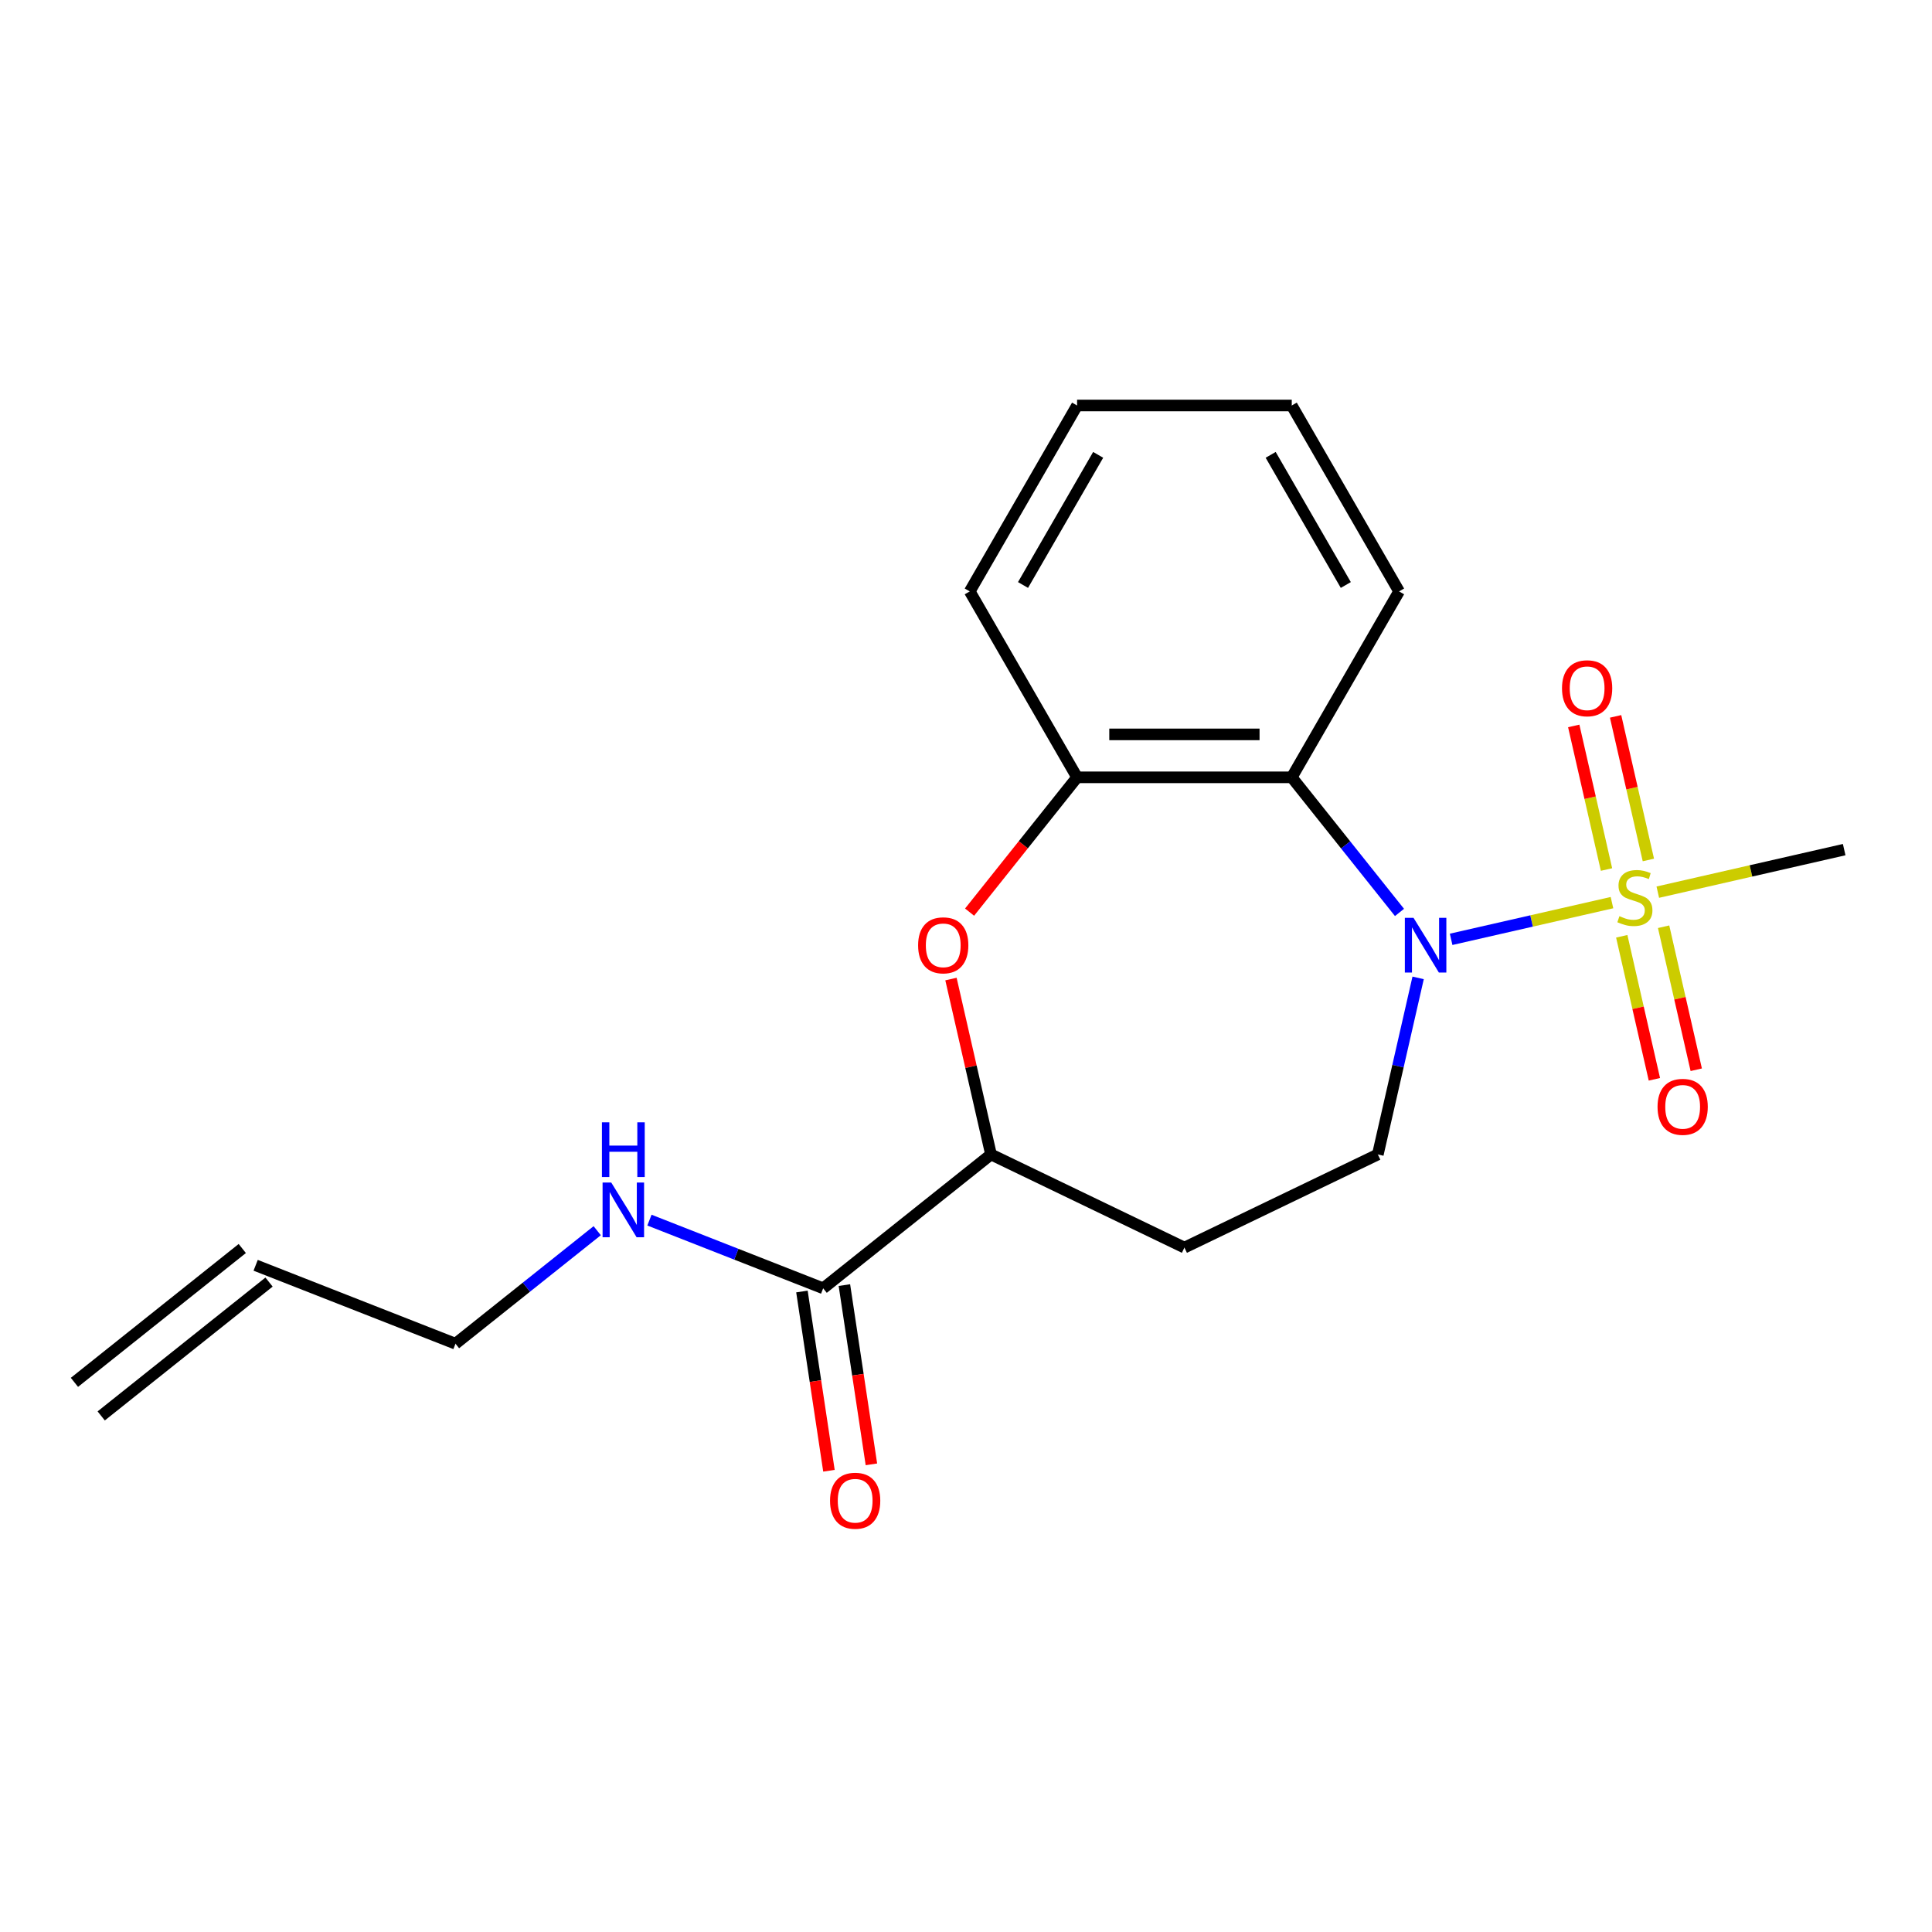 <?xml version='1.0' encoding='iso-8859-1'?>
<svg version='1.1' baseProfile='full'
              xmlns='http://www.w3.org/2000/svg'
                      xmlns:rdkit='http://www.rdkit.org/xml'
                      xmlns:xlink='http://www.w3.org/1999/xlink'
                  xml:space='preserve'
width='1000px' height='1000px' viewBox='0 0 1000 1000'>
<!-- END OF HEADER -->
<rect style='opacity:1.0;fill:#FFFFFF;stroke:none' width='1000' height='1000' x='0' y='0'> </rect>
<path class='bond-0' d='M 834.359,467.196 L 792.73,476.697' style='fill:none;fill-rule:evenodd;stroke:#CCCC00;stroke-width:6px;stroke-linecap:butt;stroke-linejoin:miter;stroke-opacity:1' />
<path class='bond-0' d='M 792.73,476.697 L 751.102,486.199' style='fill:none;fill-rule:evenodd;stroke:#0000FF;stroke-width:6px;stroke-linecap:butt;stroke-linejoin:miter;stroke-opacity:1' />
<path class='bond-7' d='M 853.193,445.119 L 844.71,407.956' style='fill:none;fill-rule:evenodd;stroke:#CCCC00;stroke-width:6px;stroke-linecap:butt;stroke-linejoin:miter;stroke-opacity:1' />
<path class='bond-7' d='M 844.71,407.956 L 836.228,370.793' style='fill:none;fill-rule:evenodd;stroke:#FF0000;stroke-width:6px;stroke-linecap:butt;stroke-linejoin:miter;stroke-opacity:1' />
<path class='bond-7' d='M 831.527,450.064 L 823.045,412.901' style='fill:none;fill-rule:evenodd;stroke:#CCCC00;stroke-width:6px;stroke-linecap:butt;stroke-linejoin:miter;stroke-opacity:1' />
<path class='bond-7' d='M 823.045,412.901 L 814.562,375.738' style='fill:none;fill-rule:evenodd;stroke:#FF0000;stroke-width:6px;stroke-linecap:butt;stroke-linejoin:miter;stroke-opacity:1' />
<path class='bond-8' d='M 839.414,484.62 L 847.862,521.633' style='fill:none;fill-rule:evenodd;stroke:#CCCC00;stroke-width:6px;stroke-linecap:butt;stroke-linejoin:miter;stroke-opacity:1' />
<path class='bond-8' d='M 847.862,521.633 L 856.31,558.646' style='fill:none;fill-rule:evenodd;stroke:#FF0000;stroke-width:6px;stroke-linecap:butt;stroke-linejoin:miter;stroke-opacity:1' />
<path class='bond-8' d='M 861.08,479.675 L 869.528,516.688' style='fill:none;fill-rule:evenodd;stroke:#CCCC00;stroke-width:6px;stroke-linecap:butt;stroke-linejoin:miter;stroke-opacity:1' />
<path class='bond-8' d='M 869.528,516.688 L 877.976,553.701' style='fill:none;fill-rule:evenodd;stroke:#FF0000;stroke-width:6px;stroke-linecap:butt;stroke-linejoin:miter;stroke-opacity:1' />
<path class='bond-13' d='M 858.075,461.783 L 906.31,450.774' style='fill:none;fill-rule:evenodd;stroke:#CCCC00;stroke-width:6px;stroke-linecap:butt;stroke-linejoin:miter;stroke-opacity:1' />
<path class='bond-13' d='M 906.31,450.774 L 954.545,439.764' style='fill:none;fill-rule:evenodd;stroke:#000000;stroke-width:6px;stroke-linecap:butt;stroke-linejoin:miter;stroke-opacity:1' />
<path class='bond-1' d='M 724.38,472.277 L 696.495,437.309' style='fill:none;fill-rule:evenodd;stroke:#0000FF;stroke-width:6px;stroke-linecap:butt;stroke-linejoin:miter;stroke-opacity:1' />
<path class='bond-1' d='M 696.495,437.309 L 668.609,402.342' style='fill:none;fill-rule:evenodd;stroke:#000000;stroke-width:6px;stroke-linecap:butt;stroke-linejoin:miter;stroke-opacity:1' />
<path class='bond-5' d='M 734.022,506.153 L 723.592,551.848' style='fill:none;fill-rule:evenodd;stroke:#0000FF;stroke-width:6px;stroke-linecap:butt;stroke-linejoin:miter;stroke-opacity:1' />
<path class='bond-5' d='M 723.592,551.848 L 713.163,597.544' style='fill:none;fill-rule:evenodd;stroke:#000000;stroke-width:6px;stroke-linecap:butt;stroke-linejoin:miter;stroke-opacity:1' />
<path class='bond-3' d='M 668.609,402.342 L 557.494,402.342' style='fill:none;fill-rule:evenodd;stroke:#000000;stroke-width:6px;stroke-linecap:butt;stroke-linejoin:miter;stroke-opacity:1' />
<path class='bond-3' d='M 651.942,380.119 L 574.162,380.119' style='fill:none;fill-rule:evenodd;stroke:#000000;stroke-width:6px;stroke-linecap:butt;stroke-linejoin:miter;stroke-opacity:1' />
<path class='bond-15' d='M 668.609,402.342 L 724.166,306.114' style='fill:none;fill-rule:evenodd;stroke:#000000;stroke-width:6px;stroke-linecap:butt;stroke-linejoin:miter;stroke-opacity:1' />
<path class='bond-2' d='M 501.851,472.117 L 529.672,437.229' style='fill:none;fill-rule:evenodd;stroke:#FF0000;stroke-width:6px;stroke-linecap:butt;stroke-linejoin:miter;stroke-opacity:1' />
<path class='bond-2' d='M 529.672,437.229 L 557.494,402.342' style='fill:none;fill-rule:evenodd;stroke:#000000;stroke-width:6px;stroke-linecap:butt;stroke-linejoin:miter;stroke-opacity:1' />
<path class='bond-20' d='M 492.218,506.753 L 502.58,552.148' style='fill:none;fill-rule:evenodd;stroke:#FF0000;stroke-width:6px;stroke-linecap:butt;stroke-linejoin:miter;stroke-opacity:1' />
<path class='bond-20' d='M 502.58,552.148 L 512.941,597.544' style='fill:none;fill-rule:evenodd;stroke:#000000;stroke-width:6px;stroke-linecap:butt;stroke-linejoin:miter;stroke-opacity:1' />
<path class='bond-16' d='M 557.494,402.342 L 501.937,306.114' style='fill:none;fill-rule:evenodd;stroke:#000000;stroke-width:6px;stroke-linecap:butt;stroke-linejoin:miter;stroke-opacity:1' />
<path class='bond-4' d='M 512.941,597.544 L 613.052,645.755' style='fill:none;fill-rule:evenodd;stroke:#000000;stroke-width:6px;stroke-linecap:butt;stroke-linejoin:miter;stroke-opacity:1' />
<path class='bond-6' d='M 512.941,597.544 L 426.068,666.823' style='fill:none;fill-rule:evenodd;stroke:#000000;stroke-width:6px;stroke-linecap:butt;stroke-linejoin:miter;stroke-opacity:1' />
<path class='bond-9' d='M 713.163,597.544 L 613.052,645.755' style='fill:none;fill-rule:evenodd;stroke:#000000;stroke-width:6px;stroke-linecap:butt;stroke-linejoin:miter;stroke-opacity:1' />
<path class='bond-10' d='M 415.081,668.479 L 422.072,714.866' style='fill:none;fill-rule:evenodd;stroke:#000000;stroke-width:6px;stroke-linecap:butt;stroke-linejoin:miter;stroke-opacity:1' />
<path class='bond-10' d='M 422.072,714.866 L 429.064,761.254' style='fill:none;fill-rule:evenodd;stroke:#FF0000;stroke-width:6px;stroke-linecap:butt;stroke-linejoin:miter;stroke-opacity:1' />
<path class='bond-10' d='M 437.055,665.166 L 444.047,711.554' style='fill:none;fill-rule:evenodd;stroke:#000000;stroke-width:6px;stroke-linecap:butt;stroke-linejoin:miter;stroke-opacity:1' />
<path class='bond-10' d='M 444.047,711.554 L 451.039,757.942' style='fill:none;fill-rule:evenodd;stroke:#FF0000;stroke-width:6px;stroke-linecap:butt;stroke-linejoin:miter;stroke-opacity:1' />
<path class='bond-11' d='M 426.068,666.823 L 381.11,649.178' style='fill:none;fill-rule:evenodd;stroke:#000000;stroke-width:6px;stroke-linecap:butt;stroke-linejoin:miter;stroke-opacity:1' />
<path class='bond-11' d='M 381.11,649.178 L 336.152,631.533' style='fill:none;fill-rule:evenodd;stroke:#0000FF;stroke-width:6px;stroke-linecap:butt;stroke-linejoin:miter;stroke-opacity:1' />
<path class='bond-17' d='M 309.116,637.008 L 272.439,666.257' style='fill:none;fill-rule:evenodd;stroke:#0000FF;stroke-width:6px;stroke-linecap:butt;stroke-linejoin:miter;stroke-opacity:1' />
<path class='bond-17' d='M 272.439,666.257 L 235.761,695.507' style='fill:none;fill-rule:evenodd;stroke:#000000;stroke-width:6px;stroke-linecap:butt;stroke-linejoin:miter;stroke-opacity:1' />
<path class='bond-12' d='M 132.327,654.912 L 235.761,695.507' style='fill:none;fill-rule:evenodd;stroke:#000000;stroke-width:6px;stroke-linecap:butt;stroke-linejoin:miter;stroke-opacity:1' />
<path class='bond-14' d='M 125.4,646.225 L 38.527,715.503' style='fill:none;fill-rule:evenodd;stroke:#000000;stroke-width:6px;stroke-linecap:butt;stroke-linejoin:miter;stroke-opacity:1' />
<path class='bond-14' d='M 139.255,663.599 L 52.382,732.878' style='fill:none;fill-rule:evenodd;stroke:#000000;stroke-width:6px;stroke-linecap:butt;stroke-linejoin:miter;stroke-opacity:1' />
<path class='bond-18' d='M 724.166,306.114 L 668.609,209.886' style='fill:none;fill-rule:evenodd;stroke:#000000;stroke-width:6px;stroke-linecap:butt;stroke-linejoin:miter;stroke-opacity:1' />
<path class='bond-18' d='M 696.587,302.791 L 657.697,235.431' style='fill:none;fill-rule:evenodd;stroke:#000000;stroke-width:6px;stroke-linecap:butt;stroke-linejoin:miter;stroke-opacity:1' />
<path class='bond-21' d='M 501.937,306.114 L 557.494,209.886' style='fill:none;fill-rule:evenodd;stroke:#000000;stroke-width:6px;stroke-linecap:butt;stroke-linejoin:miter;stroke-opacity:1' />
<path class='bond-21' d='M 529.516,302.791 L 568.406,235.431' style='fill:none;fill-rule:evenodd;stroke:#000000;stroke-width:6px;stroke-linecap:butt;stroke-linejoin:miter;stroke-opacity:1' />
<path class='bond-19' d='M 668.609,209.886 L 557.494,209.886' style='fill:none;fill-rule:evenodd;stroke:#000000;stroke-width:6px;stroke-linecap:butt;stroke-linejoin:miter;stroke-opacity:1' />
<path  class='atom-0' d='M 838.217 474.21
Q 838.537 474.33, 839.857 474.89
Q 841.177 475.45, 842.617 475.81
Q 844.097 476.13, 845.537 476.13
Q 848.217 476.13, 849.777 474.85
Q 851.337 473.53, 851.337 471.25
Q 851.337 469.69, 850.537 468.73
Q 849.777 467.77, 848.577 467.25
Q 847.377 466.73, 845.377 466.13
Q 842.857 465.37, 841.337 464.65
Q 839.857 463.93, 838.777 462.41
Q 837.737 460.89, 837.737 458.33
Q 837.737 454.77, 840.137 452.57
Q 842.577 450.37, 847.377 450.37
Q 850.657 450.37, 854.377 451.93
L 853.457 455.01
Q 850.057 453.61, 847.497 453.61
Q 844.737 453.61, 843.217 454.77
Q 841.697 455.89, 841.737 457.85
Q 841.737 459.37, 842.497 460.29
Q 843.297 461.21, 844.417 461.73
Q 845.577 462.25, 847.497 462.85
Q 850.057 463.65, 851.577 464.45
Q 853.097 465.25, 854.177 466.89
Q 855.297 468.49, 855.297 471.25
Q 855.297 475.17, 852.657 477.29
Q 850.057 479.37, 845.697 479.37
Q 843.177 479.37, 841.257 478.81
Q 839.377 478.29, 837.137 477.37
L 838.217 474.21
' fill='#CCCC00'/>
<path  class='atom-1' d='M 731.628 475.055
L 740.908 490.055
Q 741.828 491.535, 743.308 494.215
Q 744.788 496.895, 744.868 497.055
L 744.868 475.055
L 748.628 475.055
L 748.628 503.375
L 744.748 503.375
L 734.788 486.975
Q 733.628 485.055, 732.388 482.855
Q 731.188 480.655, 730.828 479.975
L 730.828 503.375
L 727.148 503.375
L 727.148 475.055
L 731.628 475.055
' fill='#0000FF'/>
<path  class='atom-3' d='M 475.215 489.295
Q 475.215 482.495, 478.575 478.695
Q 481.935 474.895, 488.215 474.895
Q 494.495 474.895, 497.855 478.695
Q 501.215 482.495, 501.215 489.295
Q 501.215 496.175, 497.815 500.095
Q 494.415 503.975, 488.215 503.975
Q 481.975 503.975, 478.575 500.095
Q 475.215 496.215, 475.215 489.295
M 488.215 500.775
Q 492.535 500.775, 494.855 497.895
Q 497.215 494.975, 497.215 489.295
Q 497.215 483.735, 494.855 480.935
Q 492.535 478.095, 488.215 478.095
Q 483.895 478.095, 481.535 480.895
Q 479.215 483.695, 479.215 489.295
Q 479.215 495.015, 481.535 497.895
Q 483.895 500.775, 488.215 500.775
' fill='#FF0000'/>
<path  class='atom-8' d='M 808.491 356.241
Q 808.491 349.441, 811.851 345.641
Q 815.211 341.841, 821.491 341.841
Q 827.771 341.841, 831.131 345.641
Q 834.491 349.441, 834.491 356.241
Q 834.491 363.121, 831.091 367.041
Q 827.691 370.921, 821.491 370.921
Q 815.251 370.921, 811.851 367.041
Q 808.491 363.161, 808.491 356.241
M 821.491 367.721
Q 825.811 367.721, 828.131 364.841
Q 830.491 361.921, 830.491 356.241
Q 830.491 350.681, 828.131 347.881
Q 825.811 345.041, 821.491 345.041
Q 817.171 345.041, 814.811 347.841
Q 812.491 350.641, 812.491 356.241
Q 812.491 361.961, 814.811 364.841
Q 817.171 367.721, 821.491 367.721
' fill='#FF0000'/>
<path  class='atom-9' d='M 857.942 572.898
Q 857.942 566.098, 861.302 562.298
Q 864.662 558.498, 870.942 558.498
Q 877.222 558.498, 880.582 562.298
Q 883.942 566.098, 883.942 572.898
Q 883.942 579.778, 880.542 583.698
Q 877.142 587.578, 870.942 587.578
Q 864.702 587.578, 861.302 583.698
Q 857.942 579.818, 857.942 572.898
M 870.942 584.378
Q 875.262 584.378, 877.582 581.498
Q 879.942 578.578, 879.942 572.898
Q 879.942 567.338, 877.582 564.538
Q 875.262 561.698, 870.942 561.698
Q 866.622 561.698, 864.262 564.498
Q 861.942 567.298, 861.942 572.898
Q 861.942 578.618, 864.262 581.498
Q 866.622 584.378, 870.942 584.378
' fill='#FF0000'/>
<path  class='atom-11' d='M 429.629 776.776
Q 429.629 769.976, 432.989 766.176
Q 436.349 762.376, 442.629 762.376
Q 448.909 762.376, 452.269 766.176
Q 455.629 769.976, 455.629 776.776
Q 455.629 783.656, 452.229 787.576
Q 448.829 791.456, 442.629 791.456
Q 436.389 791.456, 432.989 787.576
Q 429.629 783.696, 429.629 776.776
M 442.629 788.256
Q 446.949 788.256, 449.269 785.376
Q 451.629 782.456, 451.629 776.776
Q 451.629 771.216, 449.269 768.416
Q 446.949 765.576, 442.629 765.576
Q 438.309 765.576, 435.949 768.376
Q 433.629 771.176, 433.629 776.776
Q 433.629 782.496, 435.949 785.376
Q 438.309 788.256, 442.629 788.256
' fill='#FF0000'/>
<path  class='atom-12' d='M 316.374 612.068
L 325.654 627.068
Q 326.574 628.548, 328.054 631.228
Q 329.534 633.908, 329.614 634.068
L 329.614 612.068
L 333.374 612.068
L 333.374 640.388
L 329.494 640.388
L 319.534 623.988
Q 318.374 622.068, 317.134 619.868
Q 315.934 617.668, 315.574 616.988
L 315.574 640.388
L 311.894 640.388
L 311.894 612.068
L 316.374 612.068
' fill='#0000FF'/>
<path  class='atom-12' d='M 311.554 580.916
L 315.394 580.916
L 315.394 592.956
L 329.874 592.956
L 329.874 580.916
L 333.714 580.916
L 333.714 609.236
L 329.874 609.236
L 329.874 596.156
L 315.394 596.156
L 315.394 609.236
L 311.554 609.236
L 311.554 580.916
' fill='#0000FF'/>
</svg>
